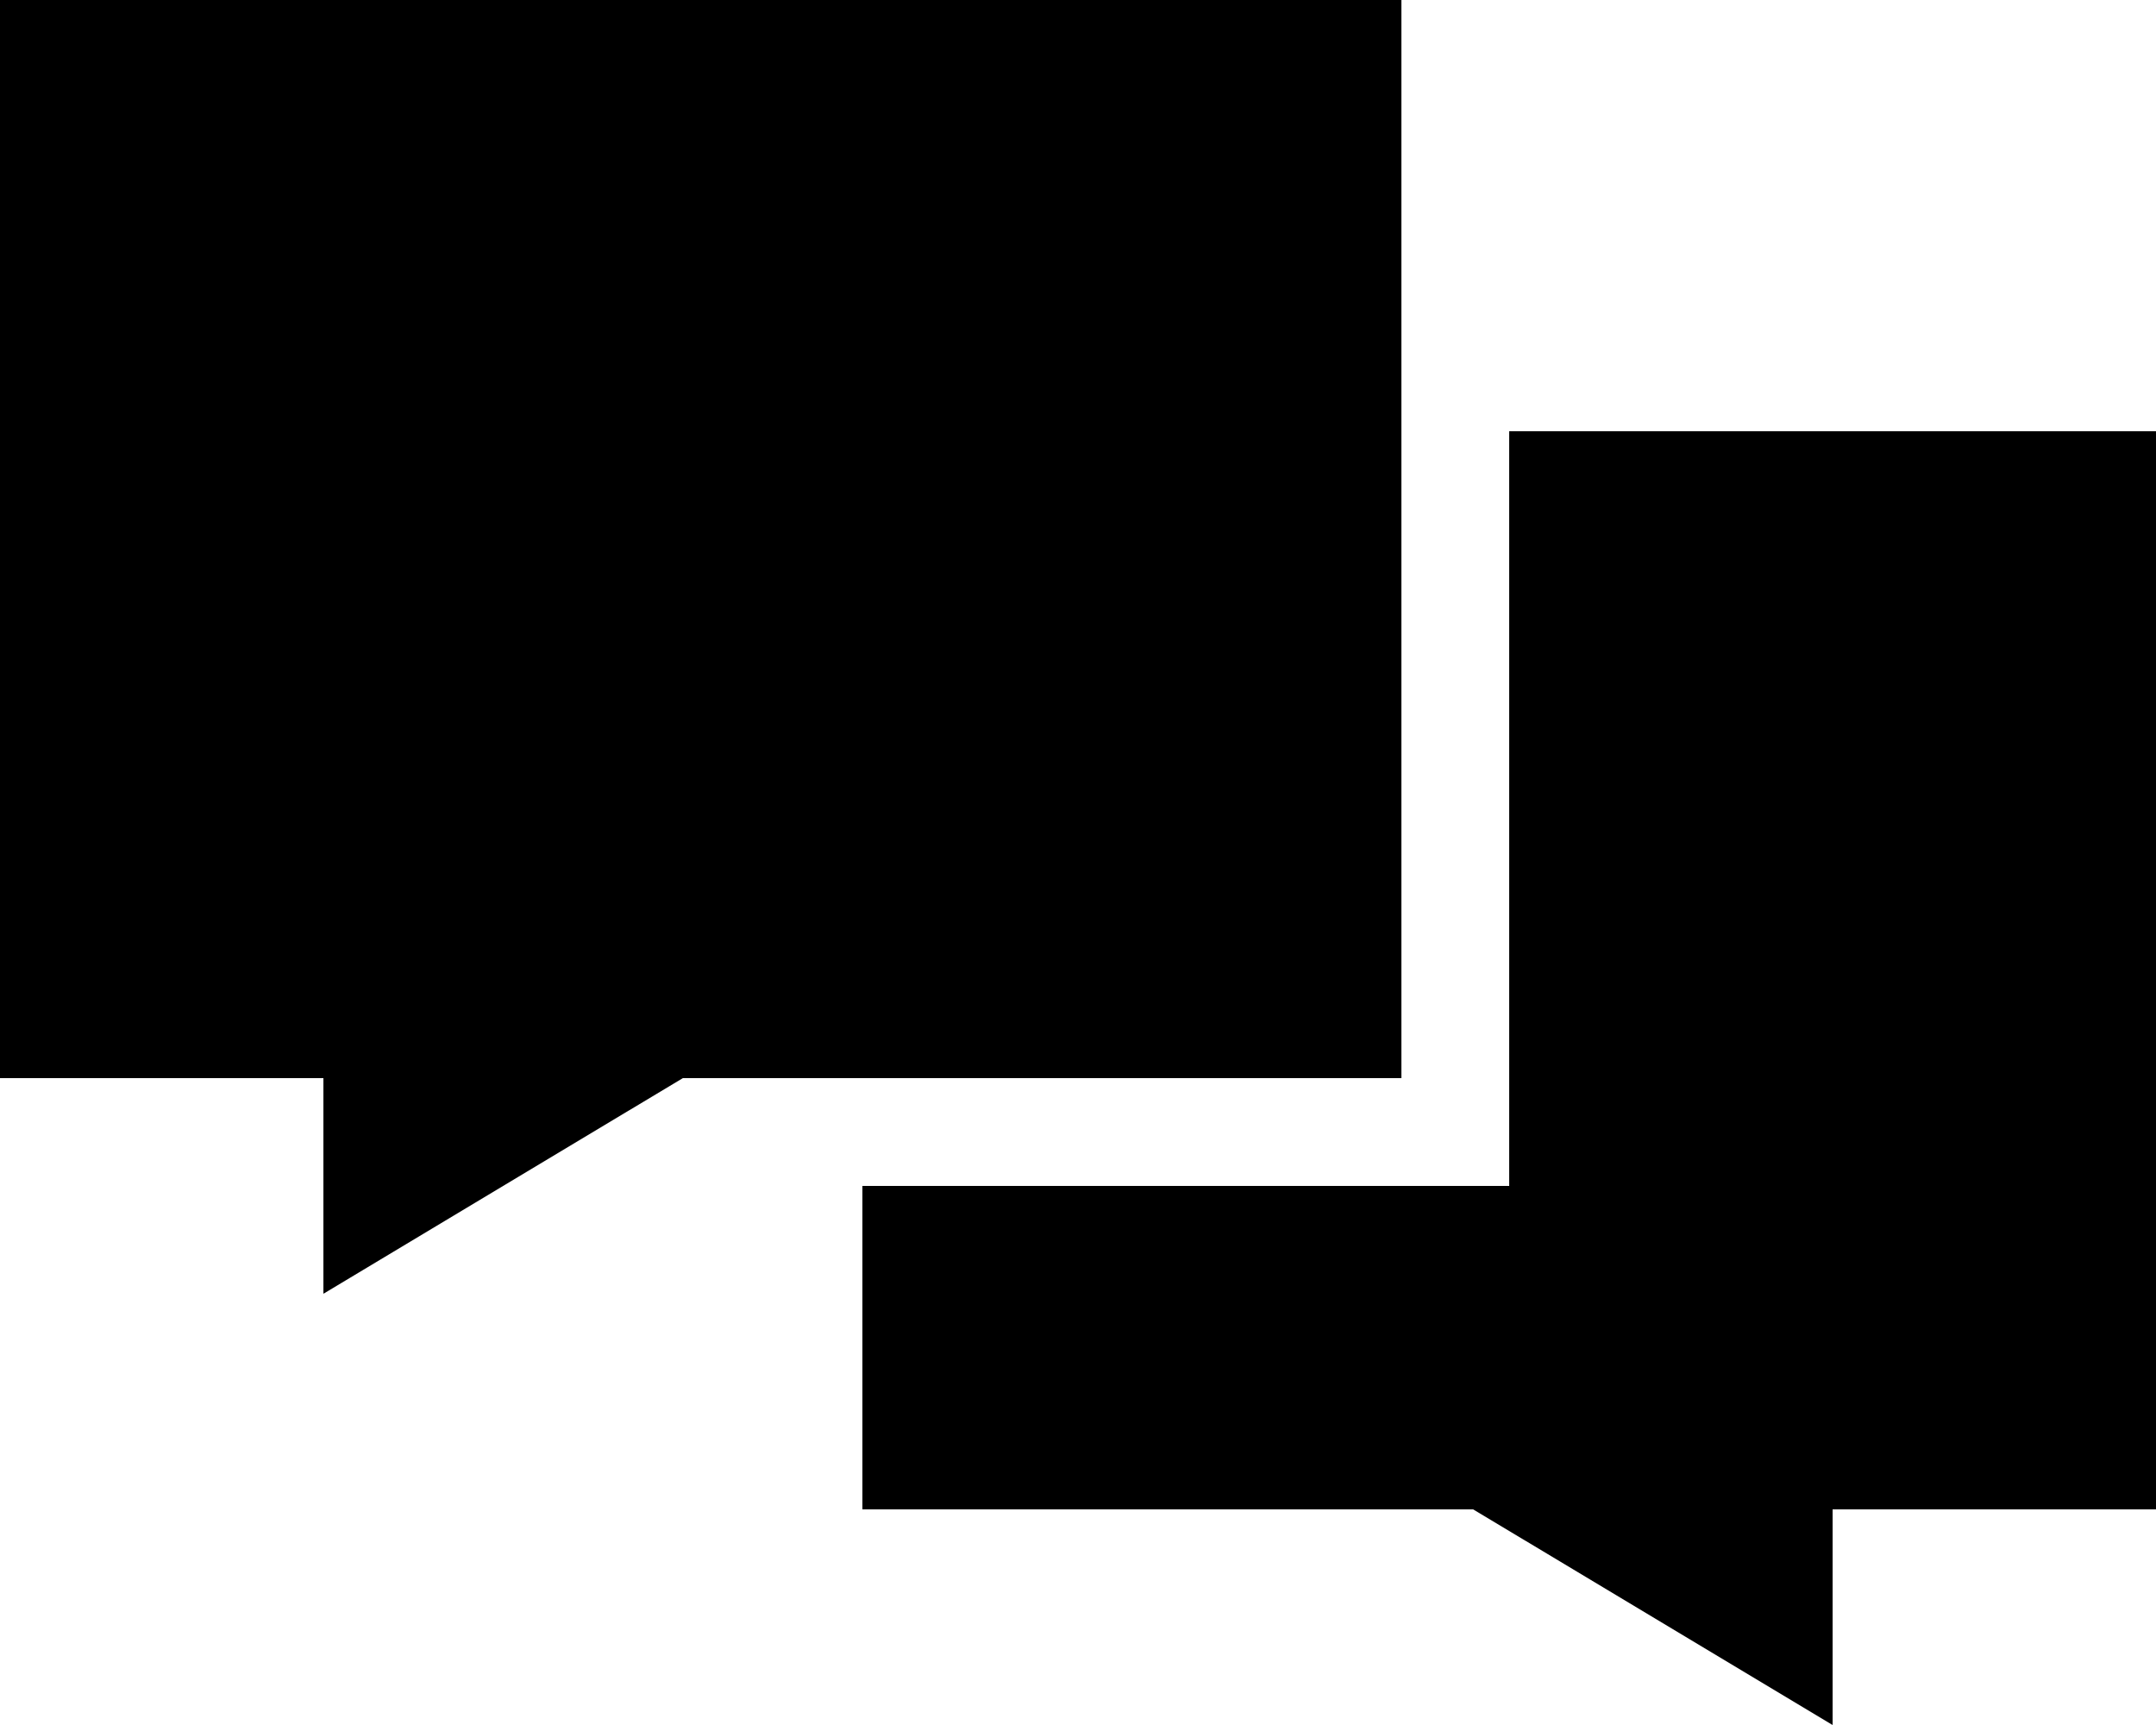 <svg xmlns="http://www.w3.org/2000/svg" viewBox="0 0 640 512"><!--! Font Awesome Pro 6.5.1 by @fontawesome - https://fontawesome.com License - https://fontawesome.com/license (Commercial License) Copyright 2023 Fonticons, Inc. --><path d="M0 0H416V320H202.7L96 384V320H0V0zM256 448V352H448V128H640V448H544v64L437.3 448H256z"/></svg>
